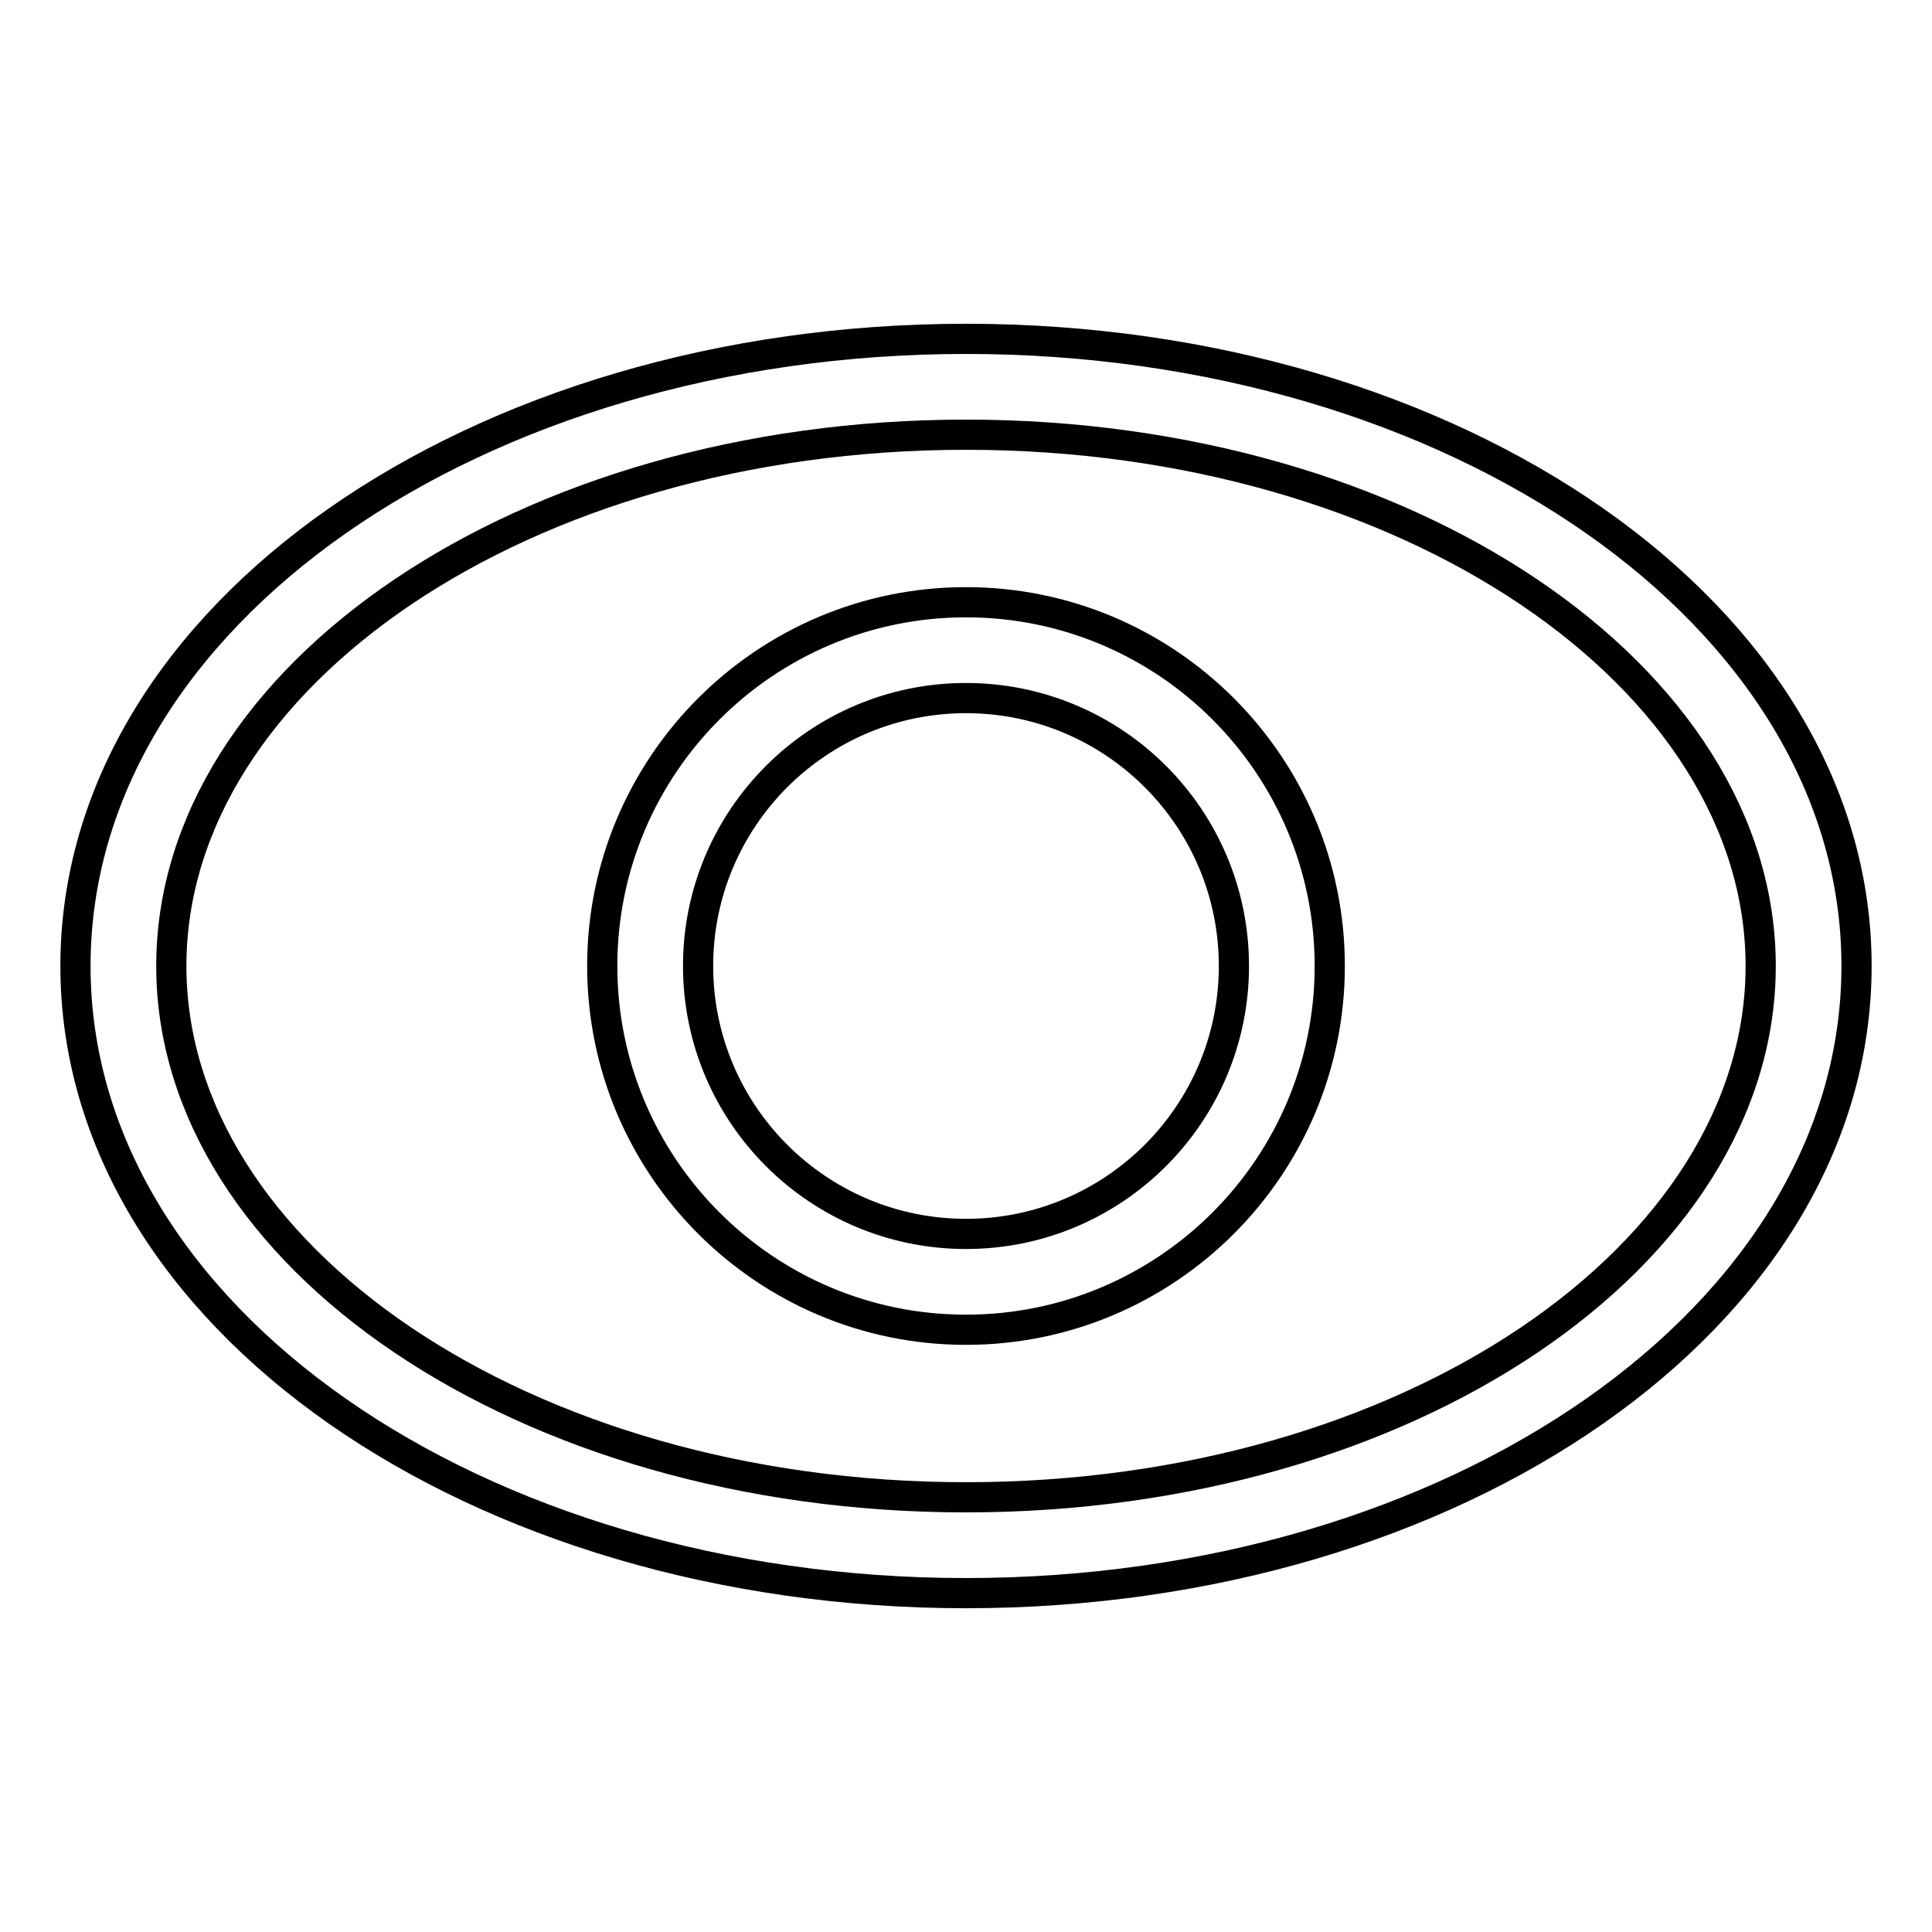 <?xml version="1.0" encoding="utf-8"?>
<!-- Svg Vector Icons : http://www.onlinewebfonts.com/icon -->
<!DOCTYPE svg PUBLIC "-//W3C//DTD SVG 1.1//EN" "http://www.w3.org/Graphics/SVG/1.1/DTD/svg11.dtd">
<svg version="1.1" xmlns="http://www.w3.org/2000/svg" xmlns:xlink="http://www.w3.org/1999/xlink" x="0px" y="0px" viewBox="0 0 256 256" enable-background="new 0 0 256 256" xml:space="preserve">
<g> <path stroke-width="4" fill-opacity="0" stroke="#000000"  d="M128,211.1c-64.8,0-118-36.6-118-83.1s53.2-83.1,118-83.1S246,81.5,246,128S192.8,211.1,128,211.1z  M128,198.4c58.6,0,105.3-32.1,105.3-70.4c0-38.3-46.8-70.4-105.3-70.4C69.4,57.6,22.7,89.7,22.7,128 C22.7,166.3,69.4,198.4,128,198.4L128,198.4z M128,176.2c-26.6,0-48.2-21.6-48.2-48.2c0-26.6,21.6-48.2,48.2-48.2 c26.6,0,48.2,21.6,48.2,48.2C176.2,154.6,154.6,176.2,128,176.2z M128,163.5c19.6,0,35.5-15.9,35.5-35.5 c0-19.6-15.9-35.5-35.5-35.5S92.5,108.4,92.5,128C92.5,147.6,108.4,163.5,128,163.5z"/></g>
</svg>